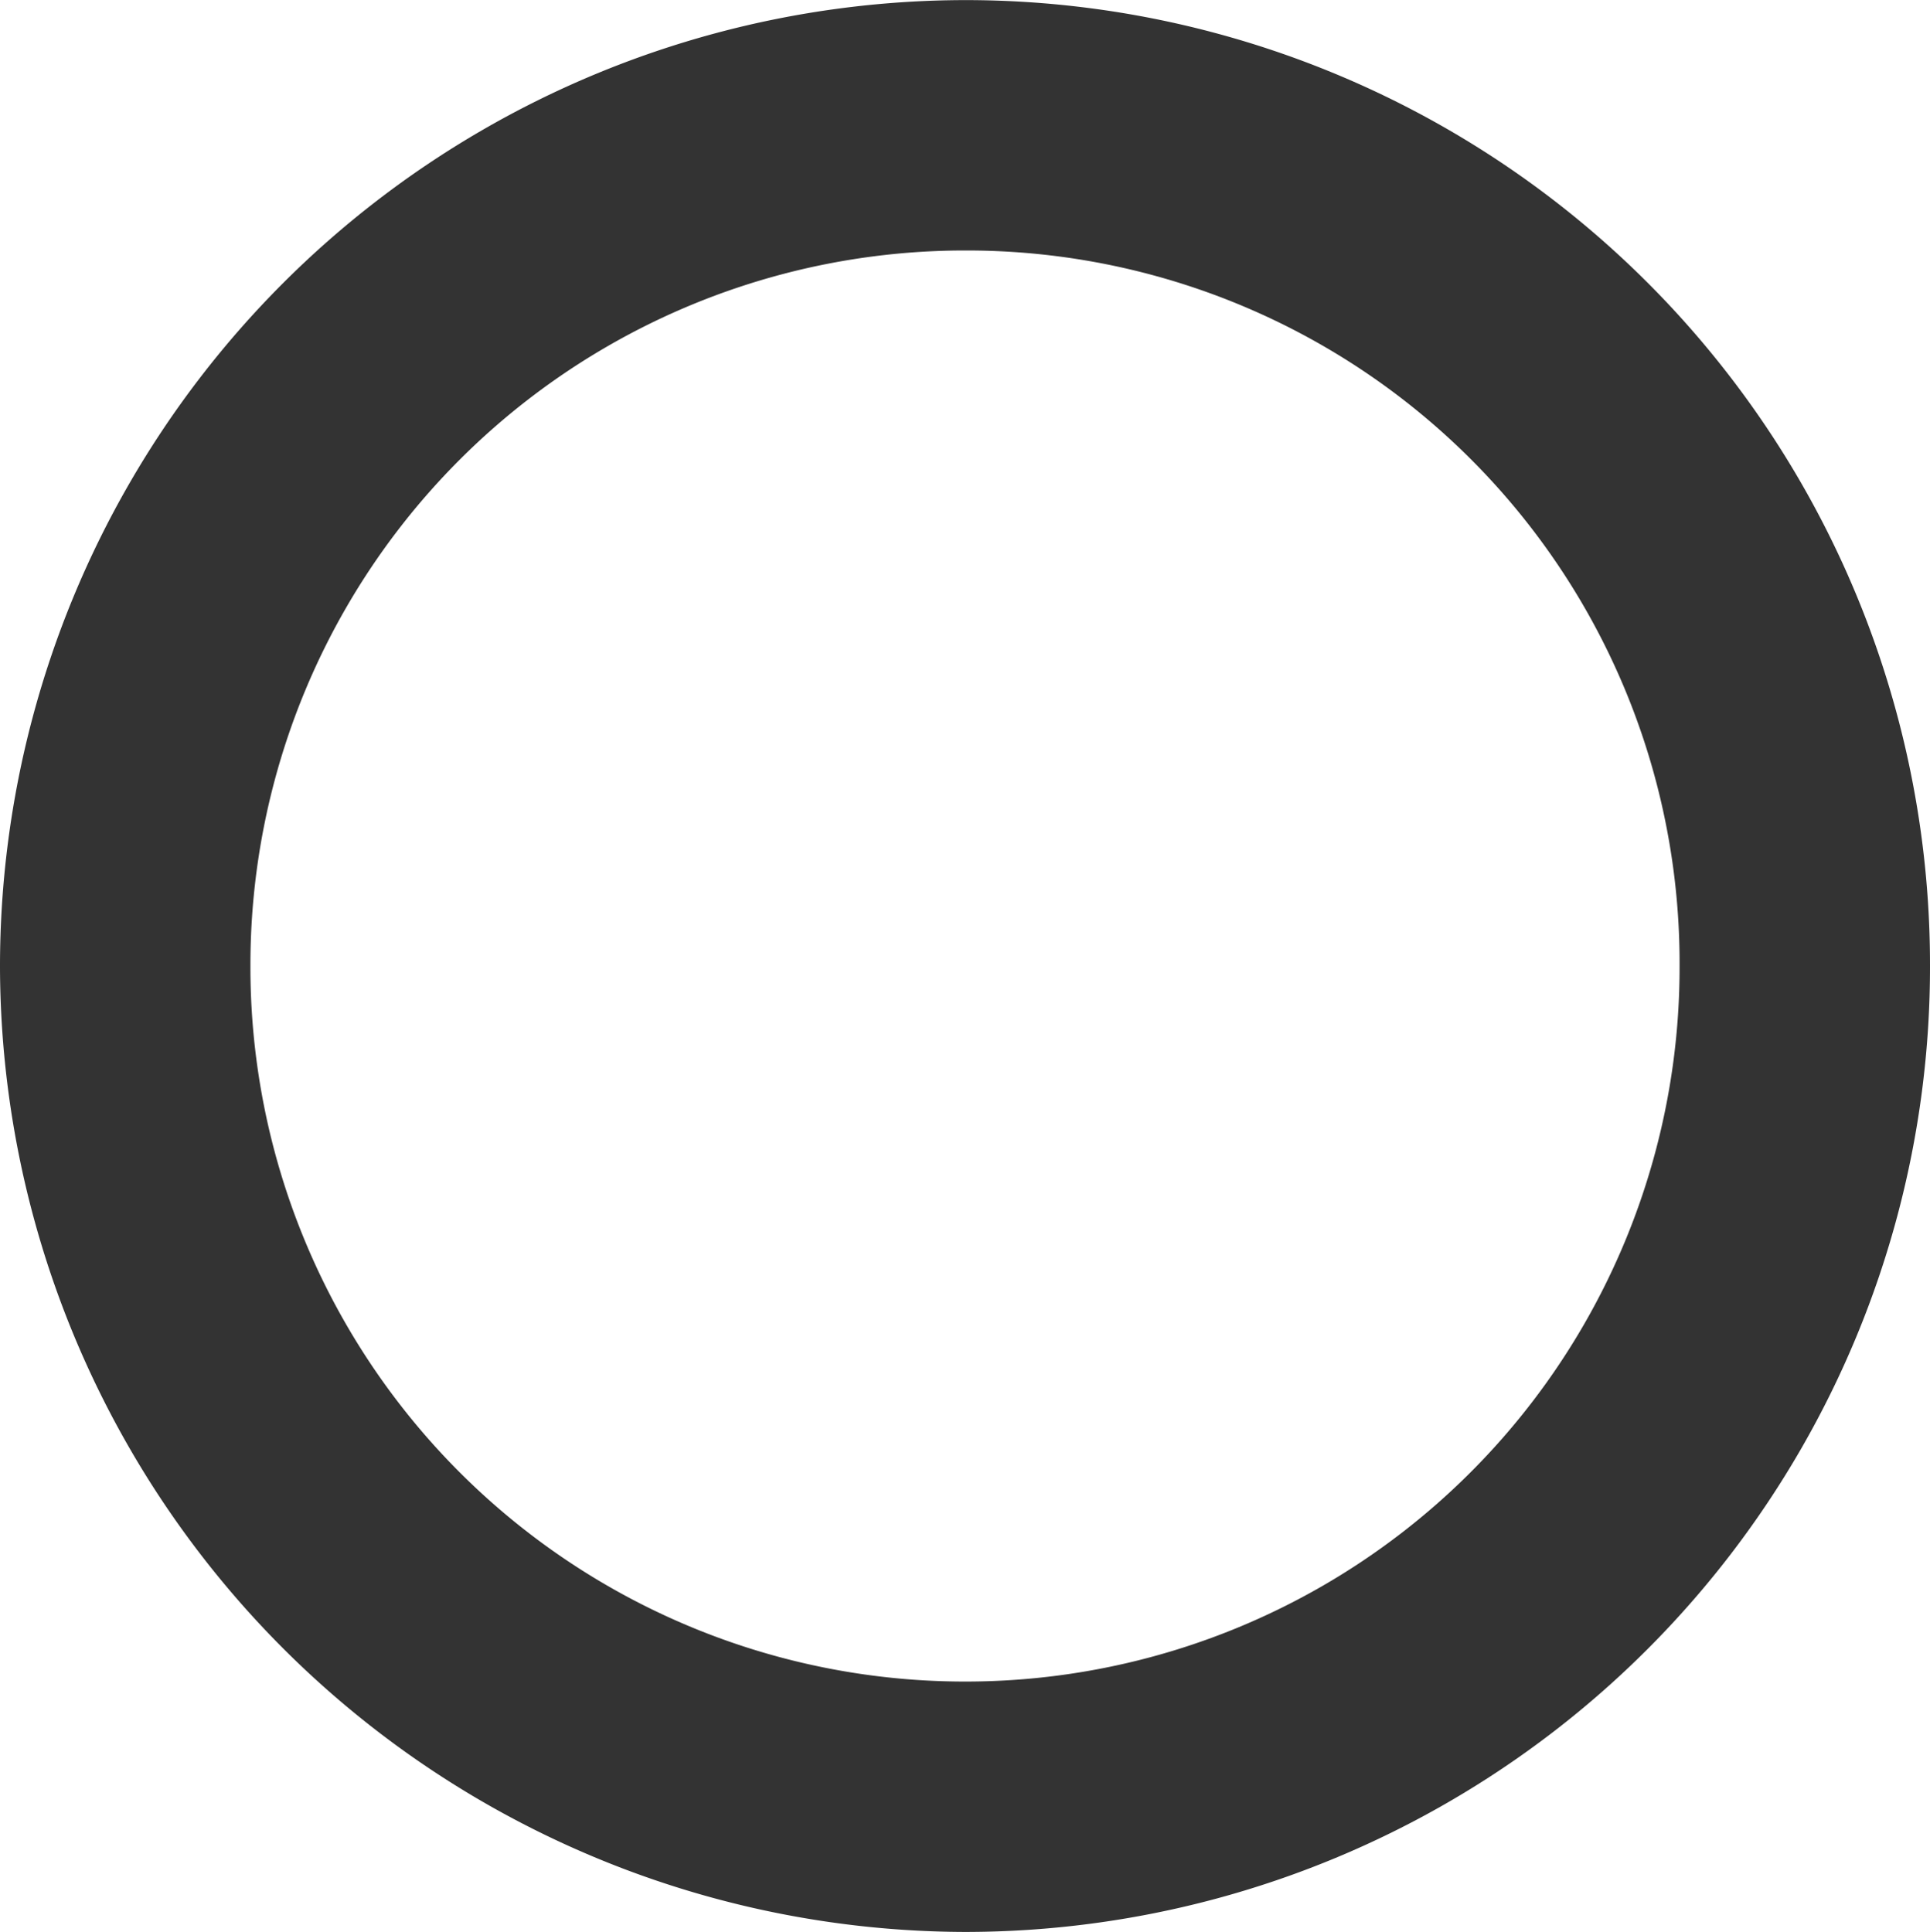 <svg xmlns="http://www.w3.org/2000/svg" width="19.668" height="19.691" viewBox="0 0 19.668 19.691"><path d="M11-18.216A9.849,9.849,0,0,0,1.166-8.36,9.859,9.859,0,0,0,11,1.474a9.835,9.835,0,0,0,9.834-9.856A9.83,9.83,0,0,0,11-18.216Zm.022,2.552a7.263,7.263,0,0,1,7.26,7.3A7.277,7.277,0,0,1,11-1.078a7.281,7.281,0,0,1-7.282-7.3A7.281,7.281,0,0,1,11.022-15.664Z" transform="translate(-1.166 18.217)" fill="#333"/></svg>